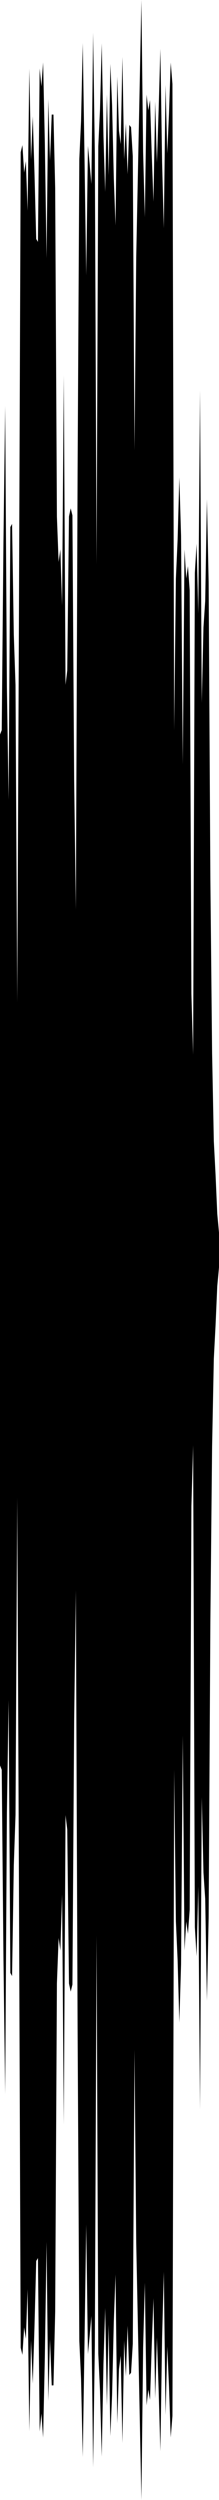 <?xml version="1.0" encoding="utf-8"?>
<svg xmlns="http://www.w3.org/2000/svg" preserveAspectRatio="none" viewBox="0 -26.131 6.35 72.263">
  <path d="m0-4.897.05-.129.05-5.418.05-3.952.05 8.135.05 3.251.05-7.887.05-.091.05 3.195.05 1.462.05 9.172.05-11.29L.6-21.73l.05-.207.05.794.05-.33.05 1.434.05-4.107.05 2.625.05-1.247L1-21.12l.05 1.897.05.085.05-5.014.05.517.05-.693.05 2.322.05 3.338.05-4.6.05 1.779.05-1.331.05.001.05 2.128.05 9.495.05 1.31.05-.365.05 1.623.05-6.655.05 8.948.05-.417.05-4.45.05-.236.05.204.05 7.635L2.2.162l.05-12.655.05-9.045.05-1.088.05-2.262.05 3.294.05 3.424.05-3.745.05.529.05.573.05-4.375.05 3.52L2.8-9.82l.05-12.082.05-1.075.05-1.902.05 2.688.05 1.609.05-2.819.05 2.339.05-3.223.05 1.188.05 2.116.05 1.368.05-4.305.05 1.569.05.385.05-2.522.05 2.961.05-1.033.05 1.464.05-1.425.05.067.05.834.05 8.503.05-5.586.05-2.478.05-2.457.05-2.495.05 4.403.05 1.878.05-3.547.05.456.05-.296.05 1.578.05 1.359.05-2.899.05 1.77.05-1.52.05-1.772.05 3.27.05 1.919.05-4.146.05 1.982.05-1.143.05-1.485.05.619.05 18.678.05-4.377.05-1.121.05-1.809.05 1.69.05 6.611.05-6.216.05.841.05-.359.05.7.05 11.666.05 1.755.05-13.929.05-.84.05 2.02.05-6.454.05 9.034.05-2.183.05-.759.05-2.944.05 2.397.05 8.569.05 5.04.05 2.55.05.959.05 1.142.05.544v1l-.05.544-.05 1.142-.05.959-.05 2.55-.05 5.04-.05 8.569L6 31.701l-.05-2.944-.05-.759-.05-2.183-.05 9.034-.05-6.454-.05 2.02-.05-.84-.05-13.929-.05 1.755-.05 11.666-.05.7-.05-.359-.05.841-.05-6.216-.05 6.611-.05 1.69-.05-1.809-.05-1.121-.05-4.377L5 43.705l-.05.619-.05-1.485-.05-1.143-.05 1.982-.05-4.146-.05 1.919-.05 3.27-.05-1.772-.05-1.52-.05 1.77-.05-2.899-.05 1.359-.05 1.578-.05-.296-.05.456-.05-3.547-.05 1.878-.05 4.403-.05-2.495L4 41.179l-.05-2.478-.05-5.586-.05 8.503-.05.834-.05.067-.05-1.425-.05 1.464-.05-1.033-.05 2.961-.05-2.522-.05.385-.05 1.569-.05-4.305-.05 1.368-.05 2.116-.05 1.188-.05-3.223-.05 2.339-.05-2.819L3 42.191l-.05 2.688-.05-1.902-.05-1.075L2.8 29.82l-.05 11.848-.05 3.52-.05-4.375-.05.573-.05.529-.05-3.745-.05 3.424-.05 3.294-.05-2.262-.05-1.088-.05-9.045-.05-12.655-.05 3.761-.05 7.635-.05.204-.05-.236-.05-4.45-.05-.417-.05 8.948-.05-6.655-.05 1.623-.05-.365-.05 1.31-.05 9.495-.05 2.128-.05.001-.05-1.331-.05 1.779-.05-4.6-.05 3.338-.05 2.322-.05-.693-.05.517-.05-5.014-.05.085L1 41.12l-.05 1.648-.05-1.247-.05 2.625-.05-4.107-.05 1.434-.05-.33-.05.794-.05-.207-.05-13.281-.05-11.29-.05 9.172-.05 1.462-.05 3.195-.05-.091-.05-7.887-.05 3.251-.05 8.135-.05-3.952-.05-5.418-.05-.129z"/>
</svg>